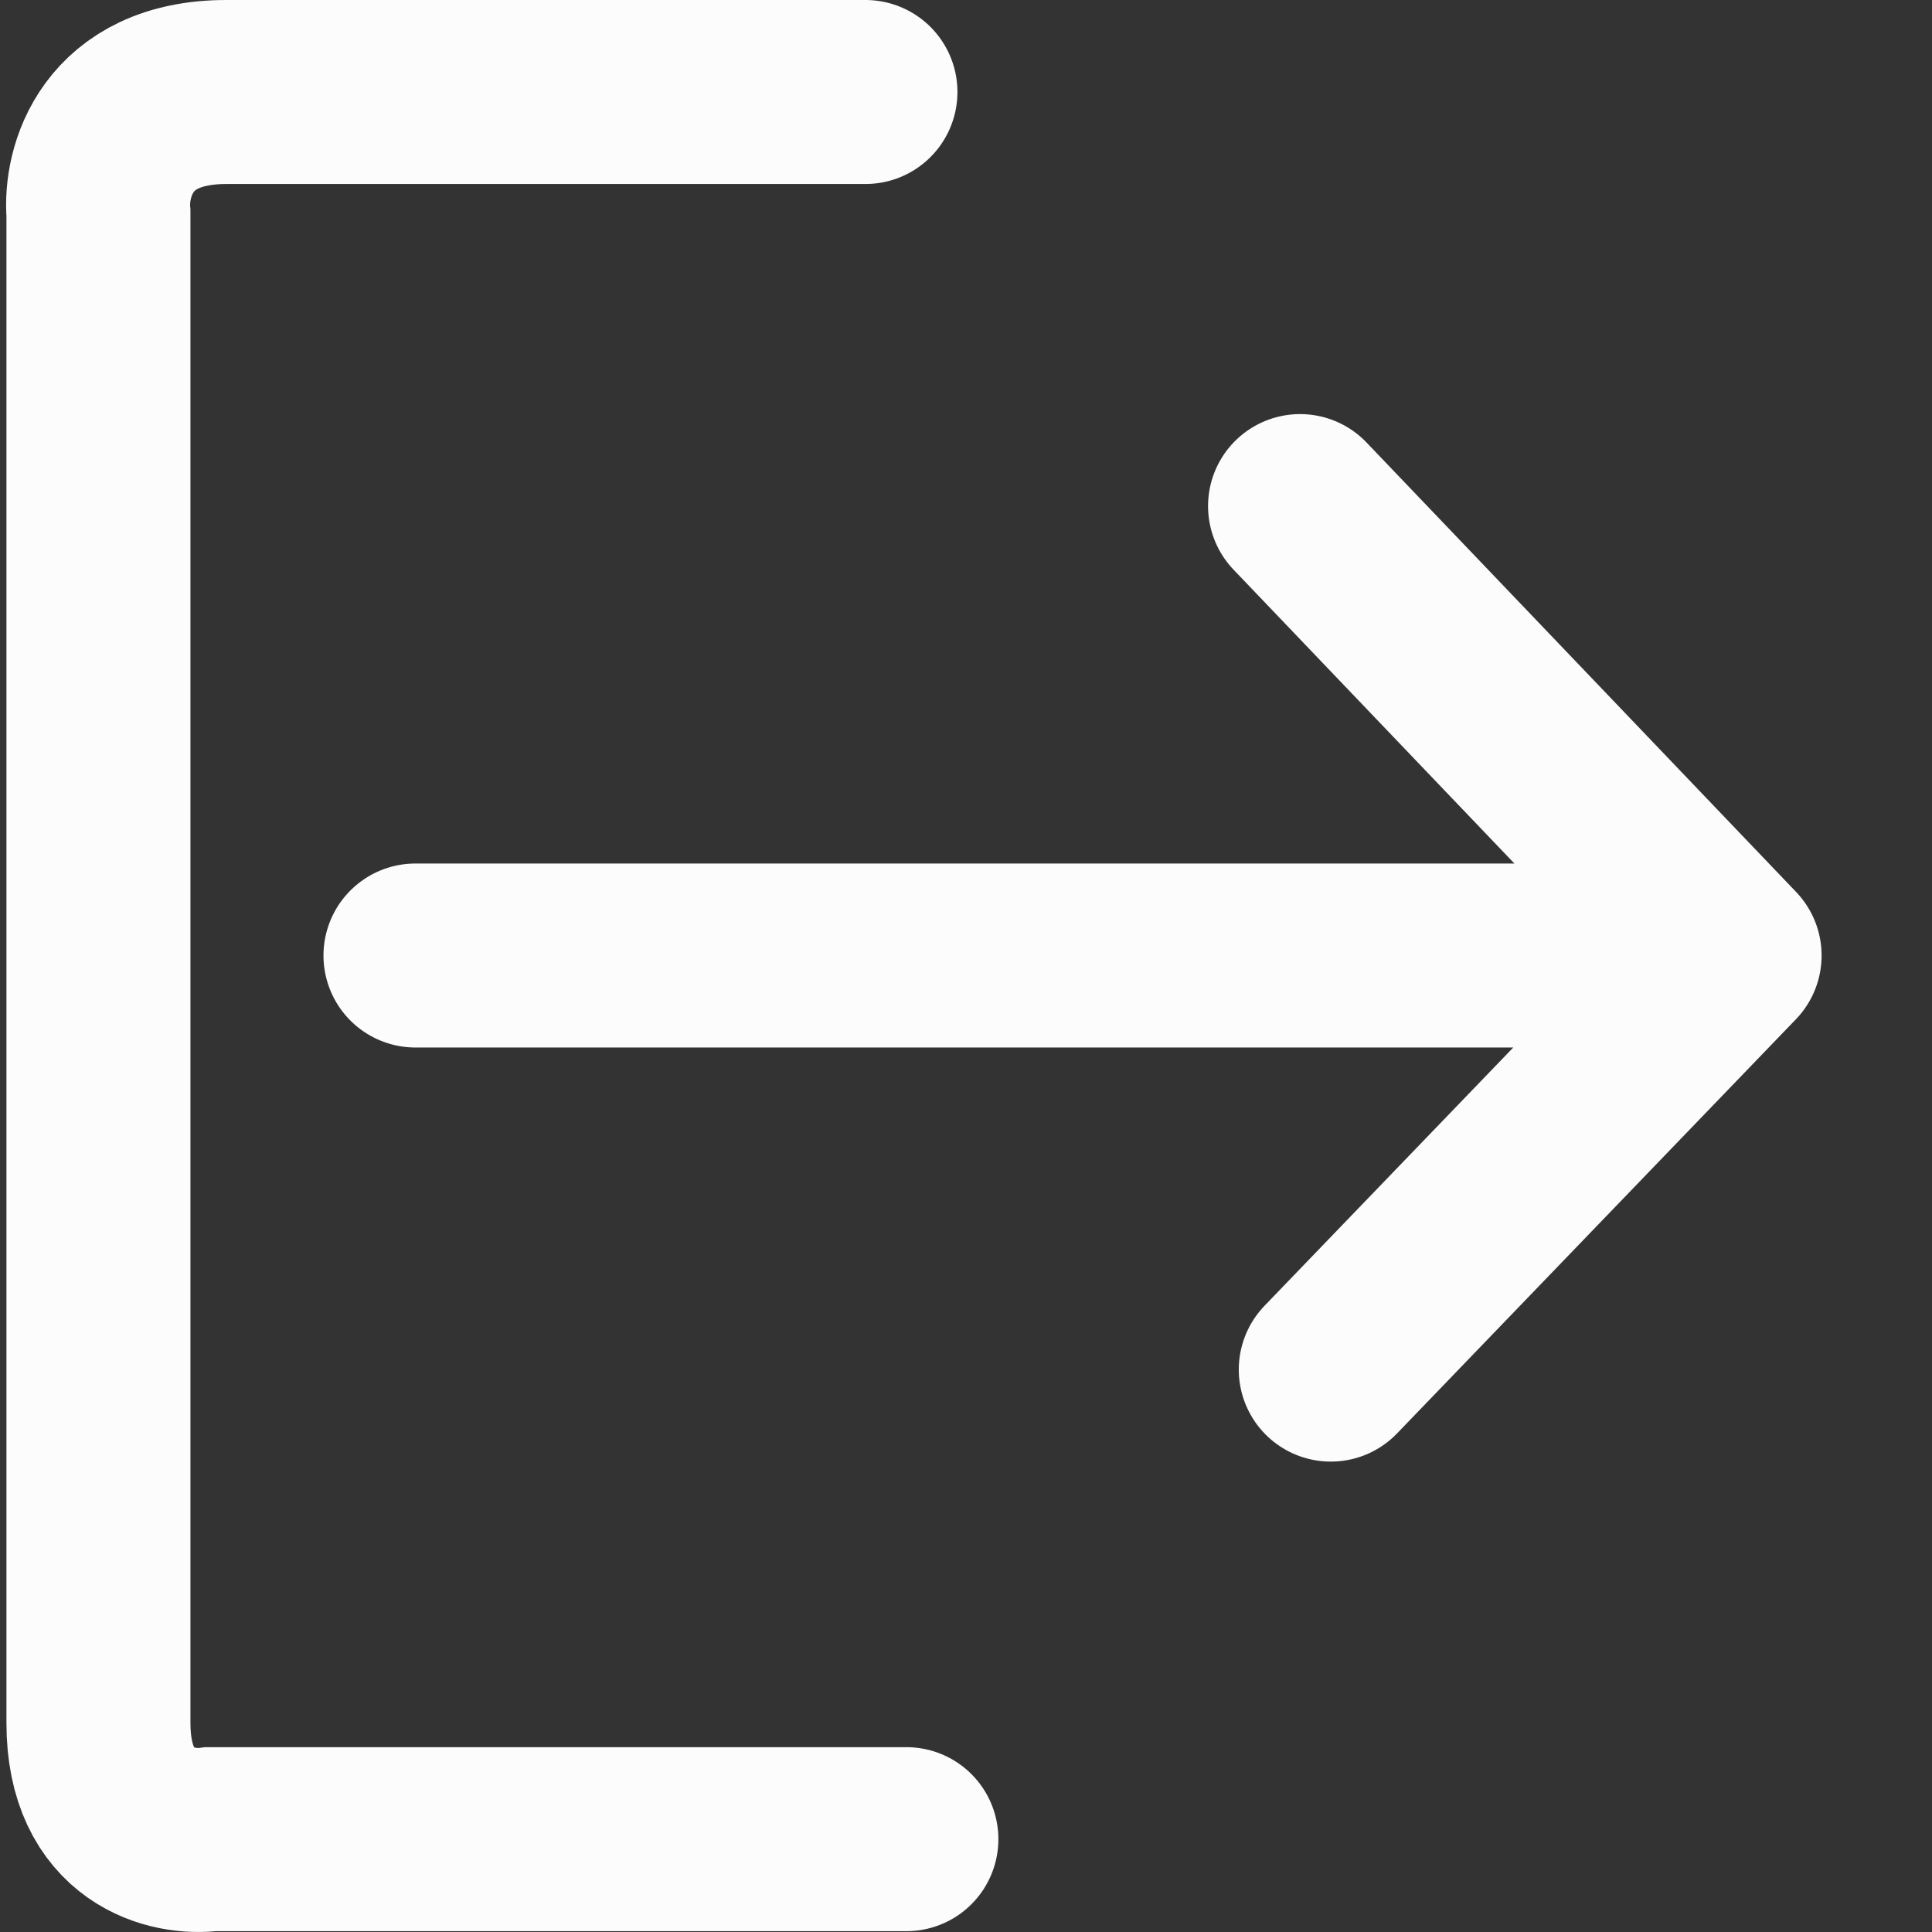 <svg width="21" height="21" viewBox="0 0 21 21" fill="none" xmlns="http://www.w3.org/2000/svg">
<rect x="0" y="0" width="21" height="21" fill="#333333" stroke="none"/>
<g id="Group 21538">
<path id="Vector 25" d="M9.852 19.991H2.293C1.885 20.046 1.07 19.87 1.07 18.729C1.07 17.587 1.07 7.312 1.07 2.317C1.033 1.878 1.259 1 2.46 1C3.66 1 7.592 1 9.407 1M4.516 10.386H18.8M18.8 10.386L14.465 14.887M18.8 10.386L14.131 5.501" stroke="#FCFCFC" stroke-width="2" stroke-linecap="round"/>
</g>
</svg>
